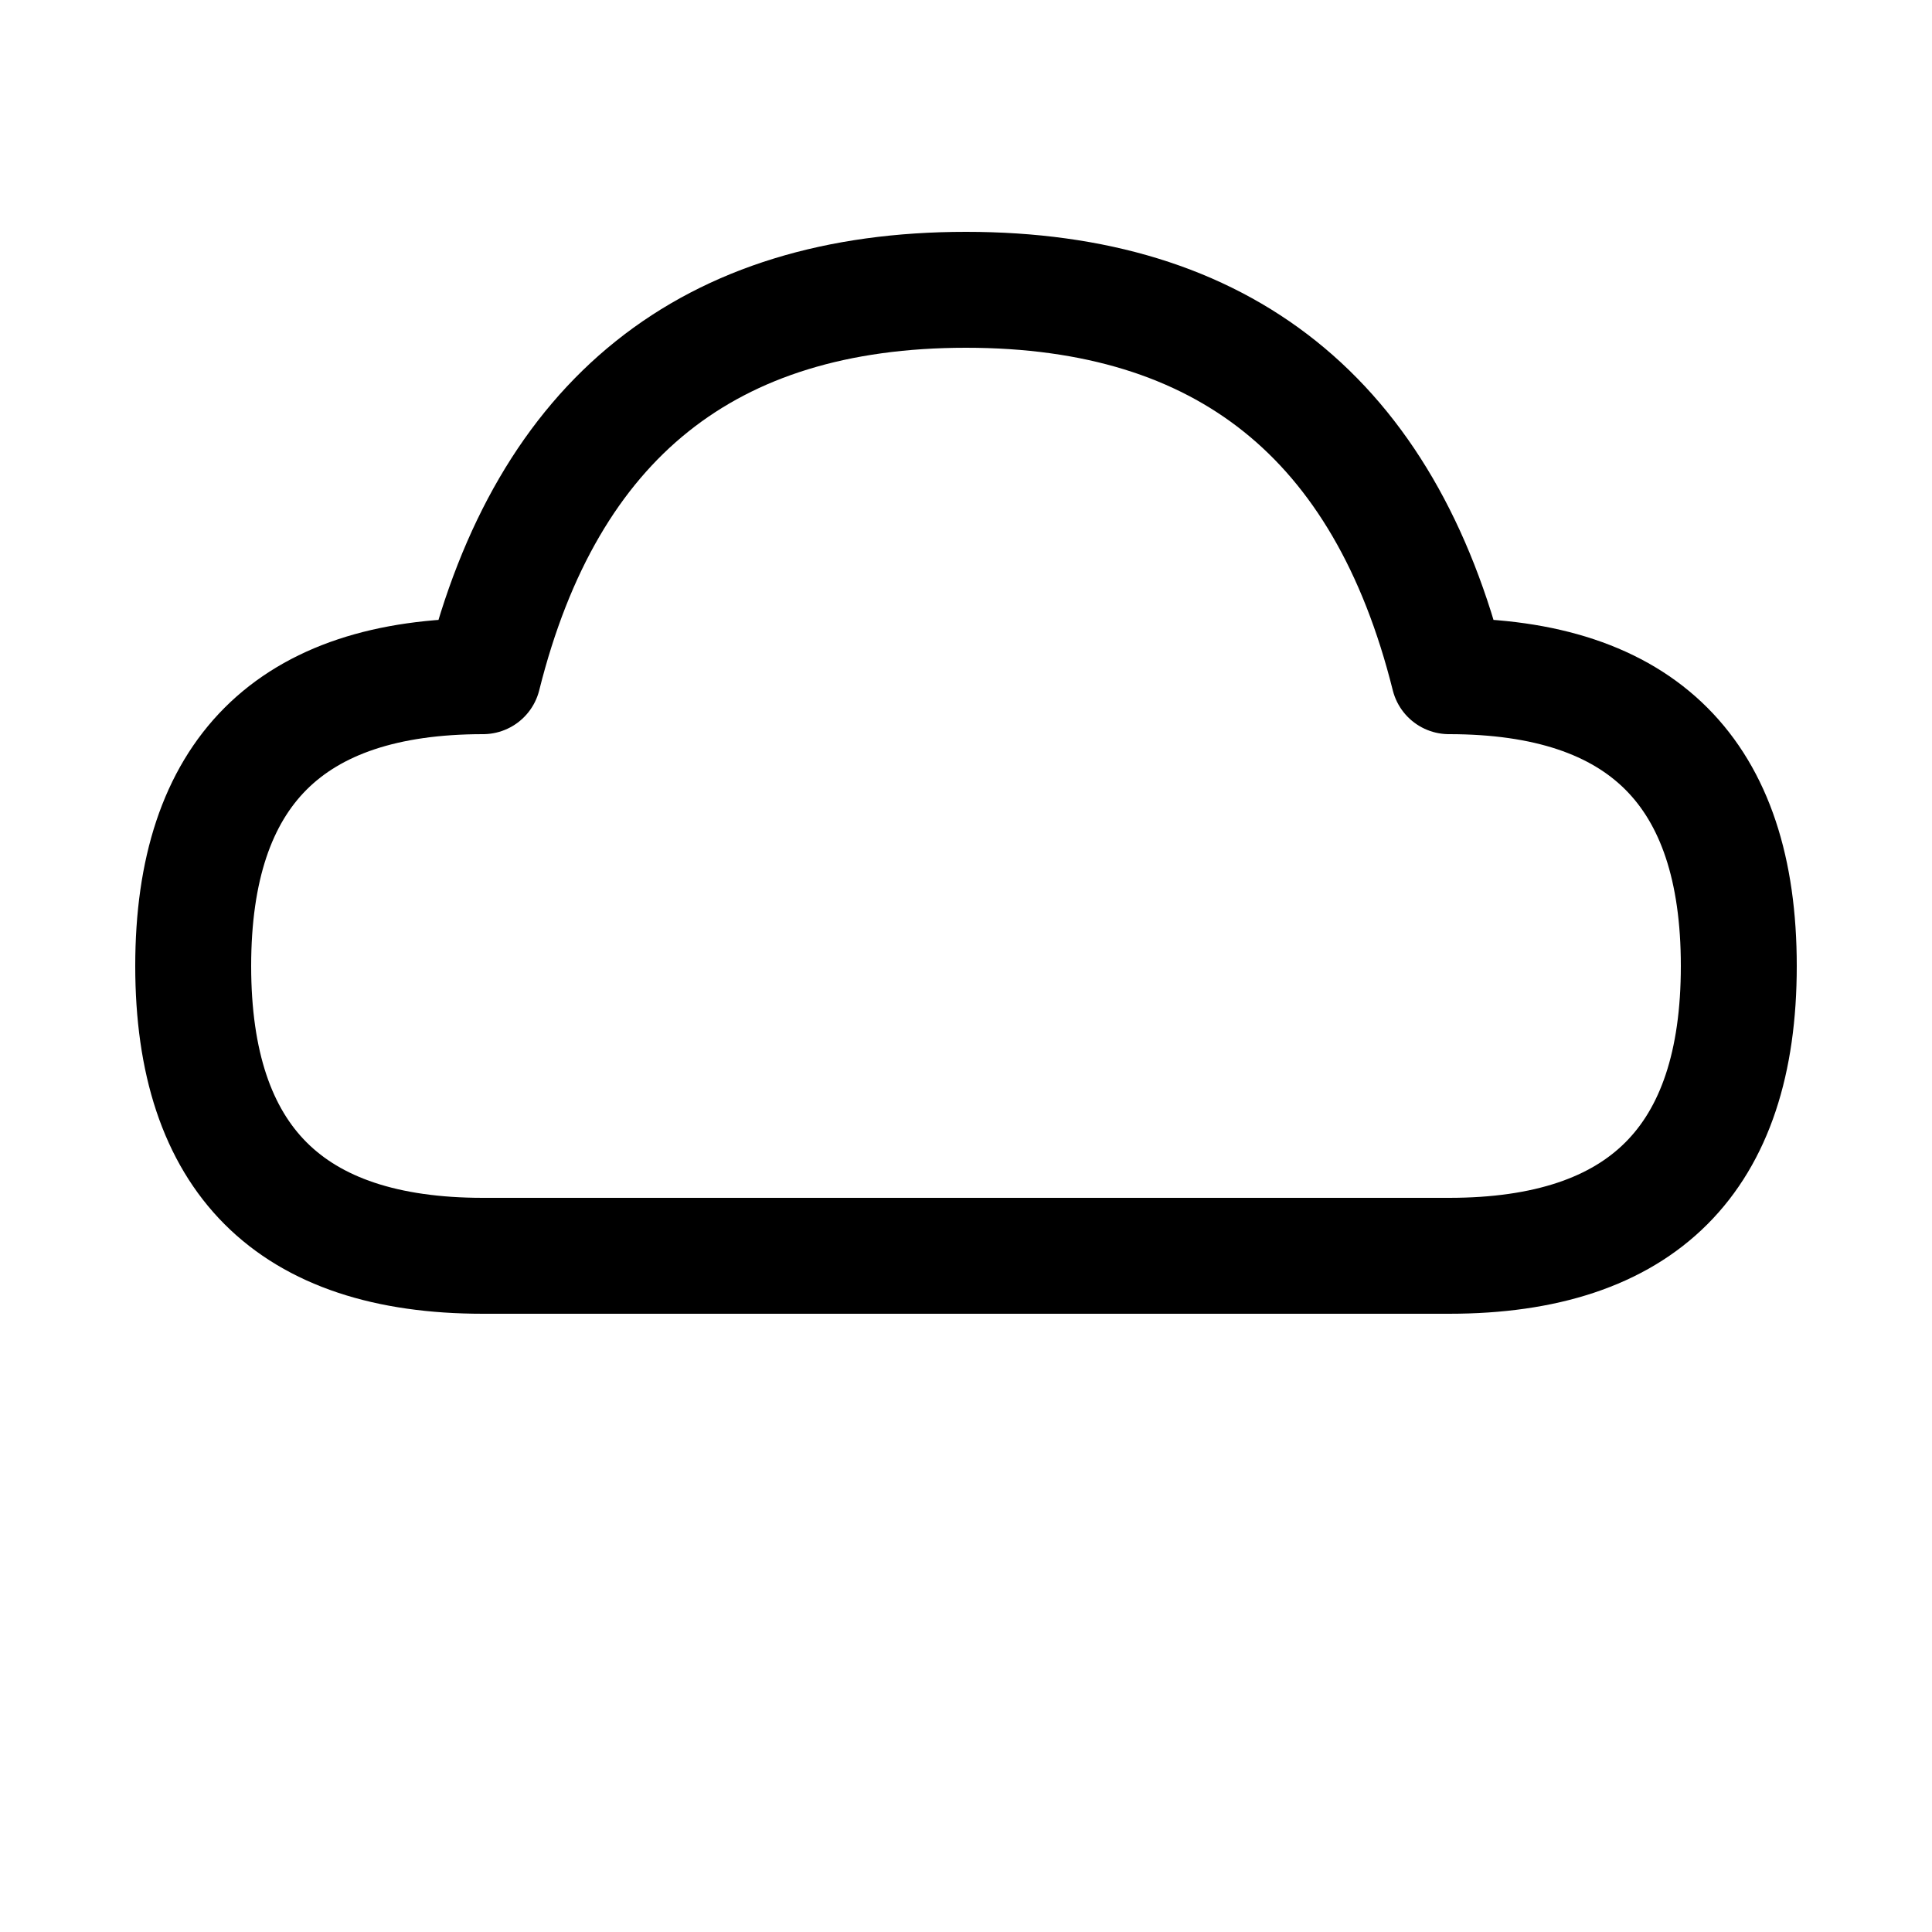 <svg xmlns="http://www.w3.org/2000/svg" viewBox="0 0 100 100"><style>path{fill:none;stroke:black;stroke-width:6;stroke-linecap:round;stroke-linejoin:round}@media(prefers-color-scheme:dark){path{stroke:#fff}}</style><path d="M 25,65 Q 10,65 10,50 Q 10,35 25,35 Q 30,15 50,15 Q 70,15 75,35 Q 90,35 90,50 Q 90,65 75,65 Z"/></svg>
